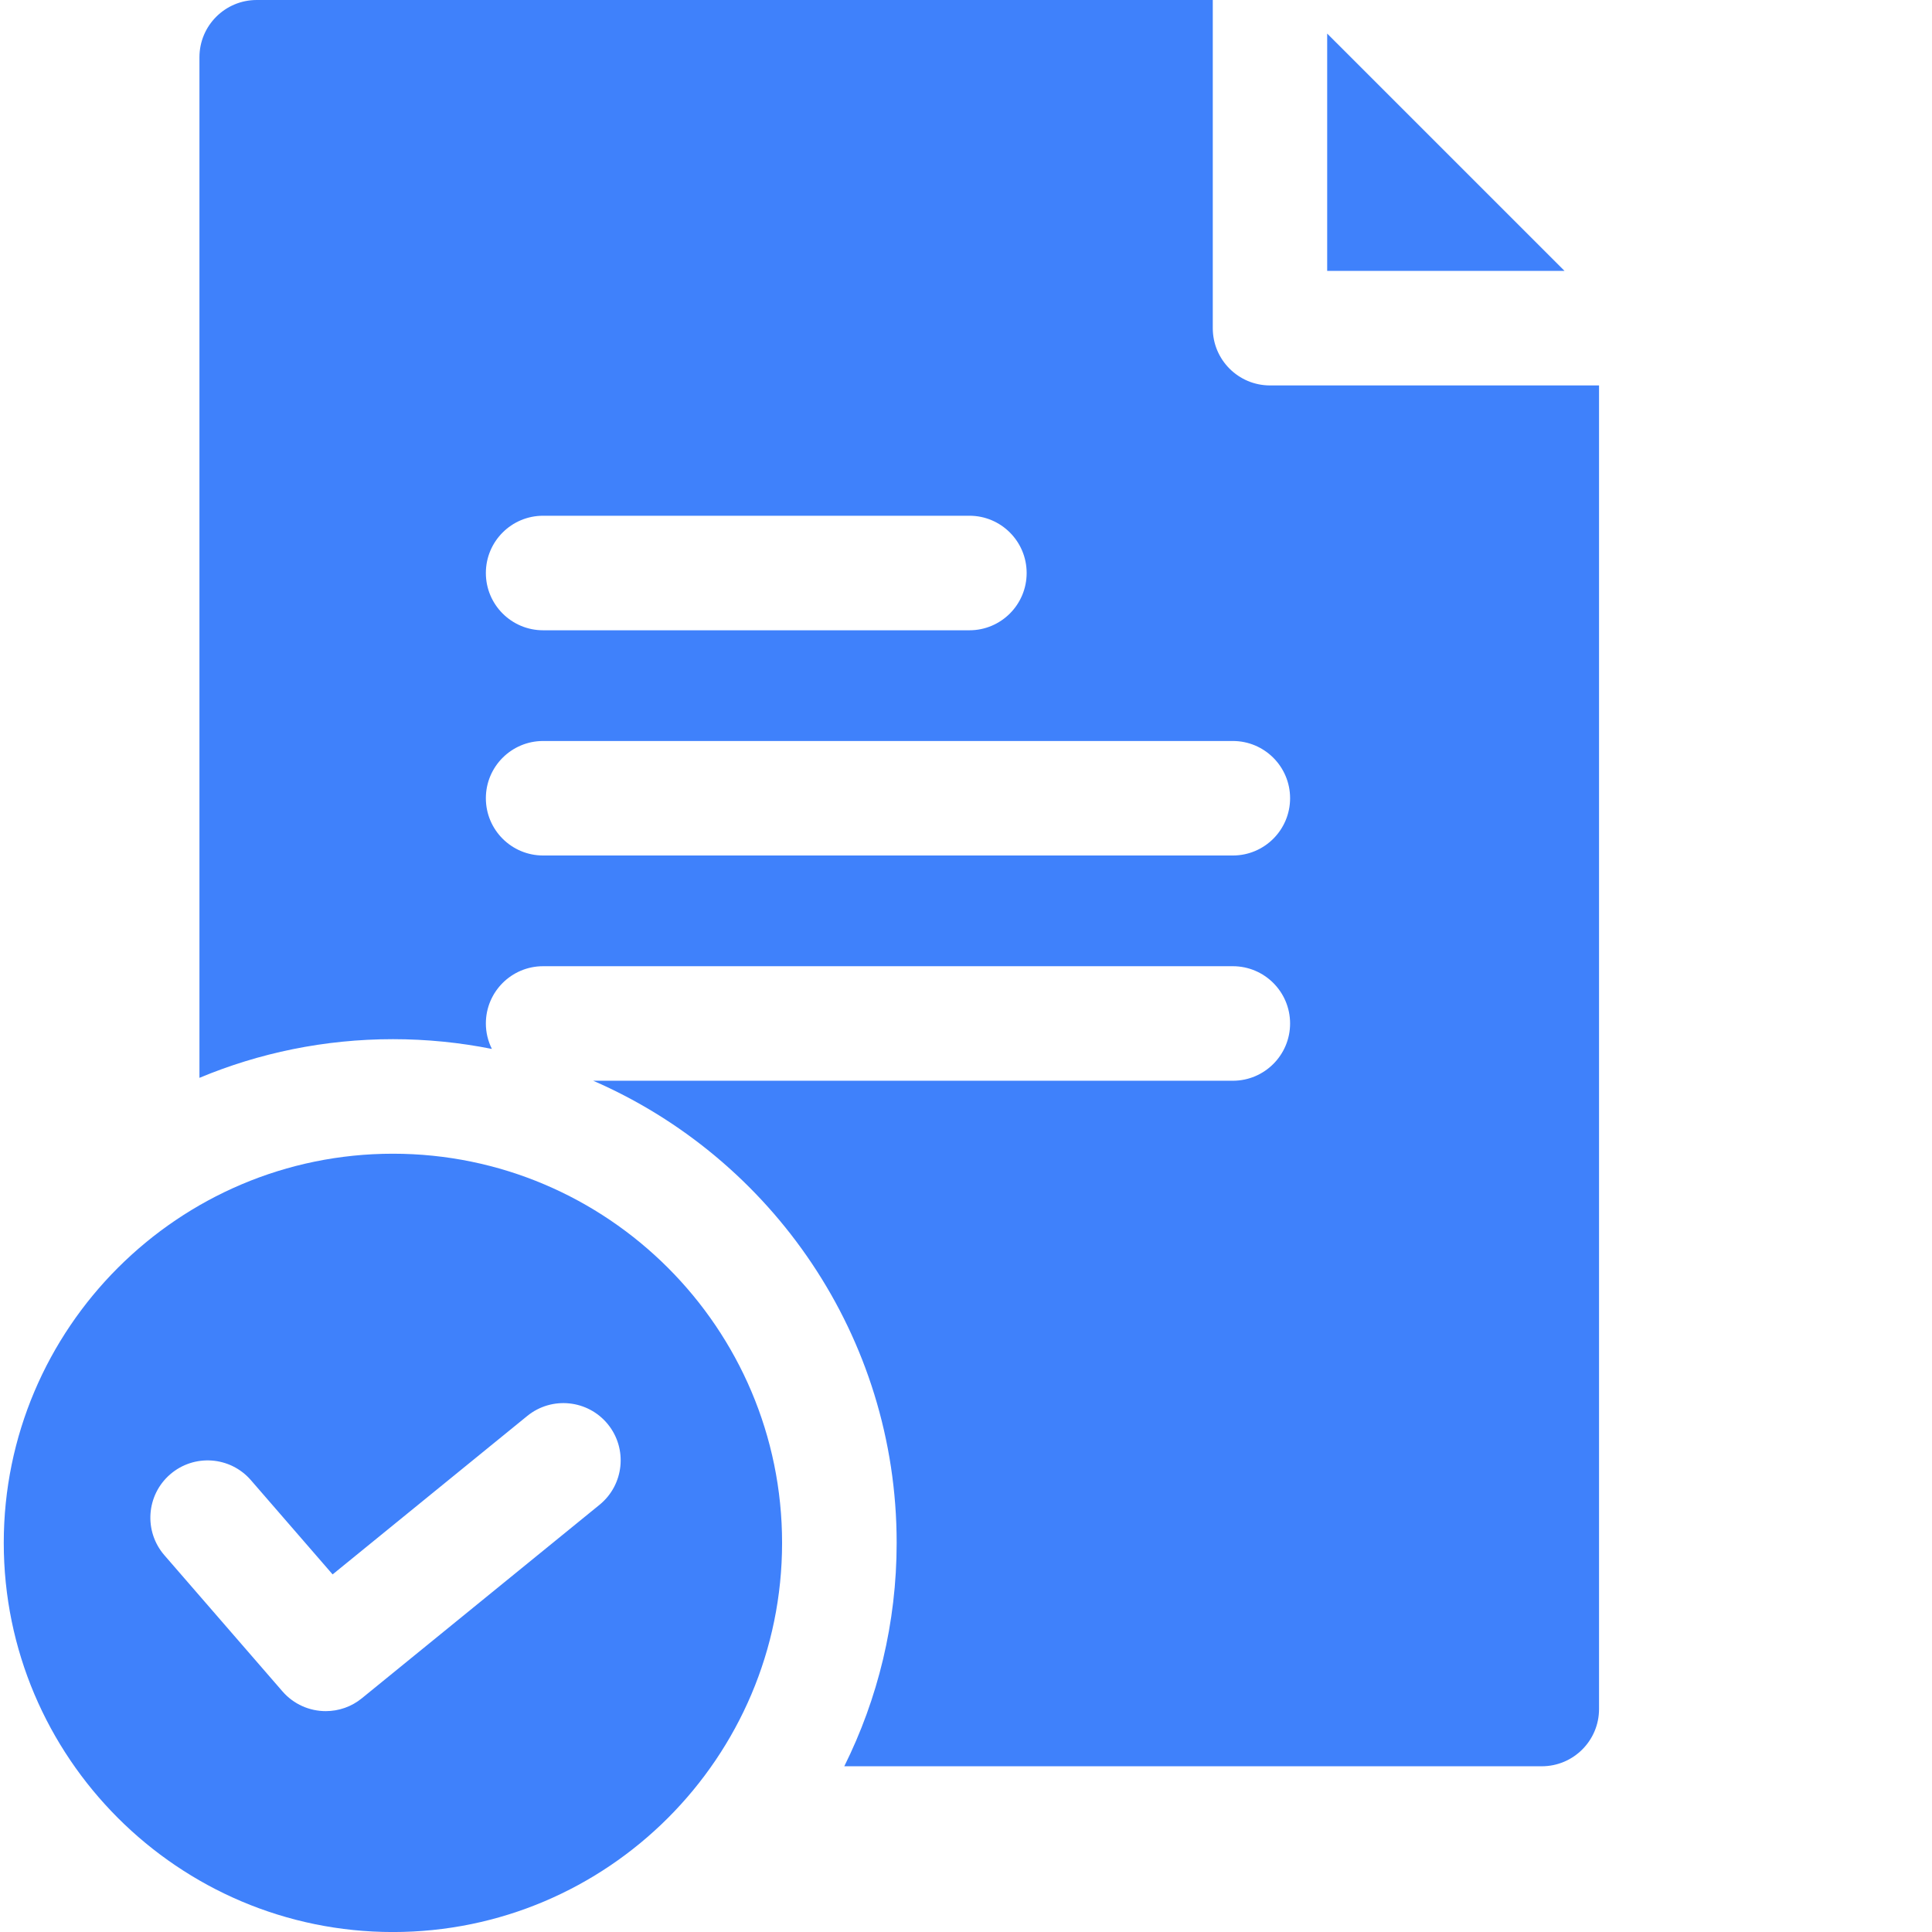 <svg width="56" height="56" viewBox="0 0 56 56" fill="none" xmlns="http://www.w3.org/2000/svg">
<g clip-path="url(#clip0_1239_33020)">
<path d="M38.469 7.852H45.349L38.469 0.973V7.852Z" fill="#3F81FB"/>
<path d="M36.813 11.172C35.896 11.172 35.153 10.429 35.153 9.512V0H7.441C6.524 0 5.781 0.743 5.781 1.66V31.242C7.509 30.52 9.404 30.121 11.39 30.121C12.372 30.121 13.331 30.219 14.258 30.404C14.143 30.175 14.083 29.922 14.083 29.666C14.083 28.749 14.826 28.006 15.743 28.006H35.734C36.65 28.006 37.394 28.749 37.394 29.666C37.394 30.583 36.65 31.326 35.734 31.326H17.195C22.366 33.575 25.99 38.732 25.99 44.72C25.99 47.045 25.443 49.243 24.472 51.196H44.689C45.606 51.196 46.349 50.453 46.349 49.536V11.172L36.813 11.172ZM29.758 16.609C29.758 17.526 29.015 18.269 28.099 18.269H15.743C14.826 18.269 14.083 17.526 14.083 16.609C14.083 15.692 14.826 14.949 15.743 14.949H28.099C29.015 14.949 29.758 15.692 29.758 16.609ZM35.734 24.797H15.743C14.826 24.797 14.083 24.054 14.083 23.137C14.083 22.221 14.826 21.478 15.743 21.478H35.734C36.65 21.478 37.394 22.221 37.394 23.137C37.394 24.054 36.65 24.797 35.734 24.797Z" fill="#3F81FB"/>
<path d="M22.669 44.721C22.669 38.501 17.609 33.441 11.389 33.441C5.17 33.441 0.109 38.501 0.109 44.721C0.109 50.94 5.169 56.001 11.389 56.001C17.609 56.001 22.669 50.941 22.669 44.721ZM10.489 49.225C10.194 49.467 9.824 49.598 9.442 49.598C8.977 49.598 8.515 49.403 8.187 49.025L4.764 45.078C4.164 44.385 4.238 43.337 4.931 42.736C5.624 42.136 6.672 42.21 7.272 42.903L9.641 45.635L15.283 41.042C15.994 40.464 17.039 40.571 17.618 41.281C18.197 41.992 18.089 43.038 17.378 43.617L10.489 49.225Z" fill="#3F81FB"/>
</g>
<defs>
<clipPath id="clip0_1239_33020">
<rect width="56" height="56" fill="white"/>
</clipPath>
</defs>
</svg>
